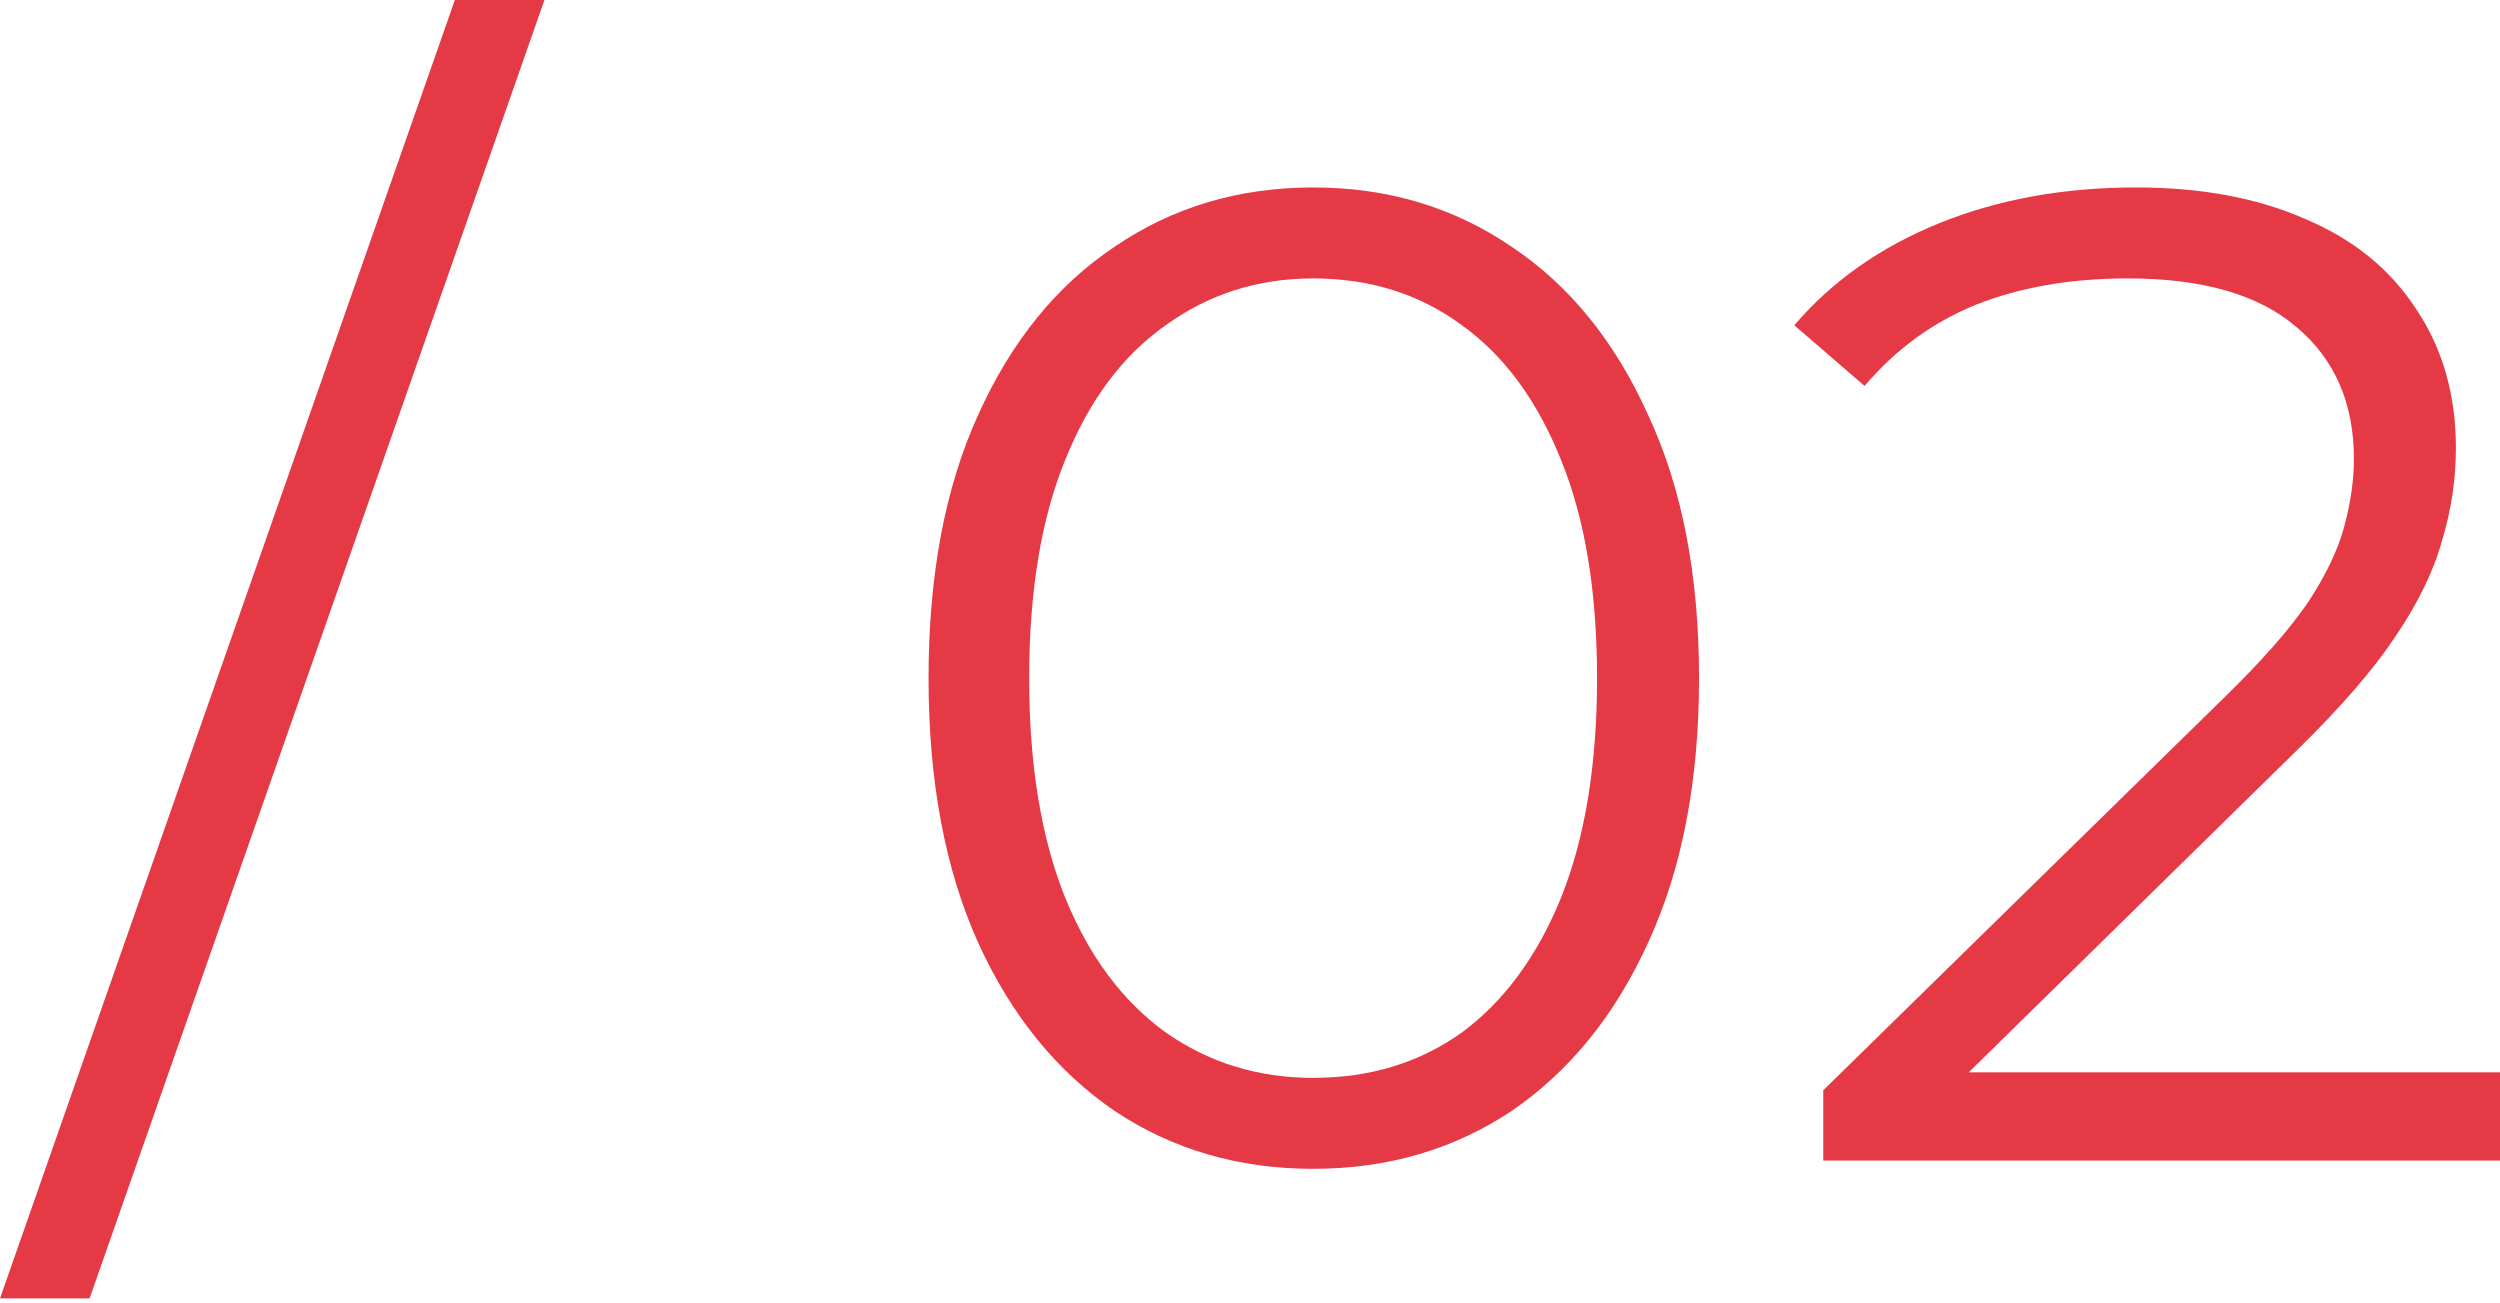 <?xml version="1.0" encoding="UTF-8"?> <svg xmlns="http://www.w3.org/2000/svg" width="117" height="61" viewBox="0 0 117 61" fill="none"> <path d="M0 60.765L21.287 0H25.48L4.193 60.765H0Z" fill="#E63946"></path> <path d="M61.454 54.701C57.97 54.701 54.874 53.798 52.165 51.992C49.456 50.143 47.327 47.52 45.779 44.122C44.23 40.682 43.456 36.553 43.456 31.737C43.456 26.921 44.23 22.814 45.779 19.416C47.327 15.976 49.456 13.353 52.165 11.547C54.874 9.697 57.97 8.773 61.454 8.773C64.937 8.773 68.033 9.697 70.743 11.547C73.452 13.353 75.581 15.976 77.129 19.416C78.72 22.814 79.515 26.921 79.515 31.737C79.515 36.553 78.72 40.682 77.129 44.122C75.581 47.52 73.452 50.143 70.743 51.992C68.033 53.798 64.937 54.701 61.454 54.701ZM61.454 50.444C64.12 50.444 66.442 49.734 68.42 48.315C70.398 46.853 71.947 44.746 73.065 41.993C74.183 39.198 74.742 35.779 74.742 31.737C74.742 27.695 74.183 24.297 73.065 21.545C71.947 18.75 70.398 16.643 68.42 15.223C66.442 13.761 64.12 13.03 61.454 13.03C58.873 13.03 56.573 13.761 54.551 15.223C52.53 16.643 50.961 18.75 49.843 21.545C48.724 24.297 48.165 27.695 48.165 31.737C48.165 35.779 48.724 39.198 49.843 41.993C50.961 44.746 52.53 46.853 54.551 48.315C56.573 49.734 58.873 50.444 61.454 50.444Z" fill="#E63946"></path> <path d="M85.328 54.314V51.024L104.099 32.64C105.819 30.963 107.11 29.501 107.97 28.254C108.83 26.964 109.41 25.759 109.711 24.641C110.012 23.523 110.163 22.47 110.163 21.48C110.163 18.857 109.26 16.793 107.454 15.288C105.69 13.783 103.067 13.03 99.584 13.03C96.918 13.03 94.552 13.439 92.488 14.256C90.467 15.073 88.725 16.341 87.263 18.062L83.973 15.223C85.737 13.159 87.994 11.568 90.746 10.45C93.499 9.332 96.573 8.773 99.971 8.773C103.024 8.773 105.669 9.267 107.905 10.257C110.141 11.203 111.861 12.6 113.066 14.449C114.313 16.299 114.936 18.47 114.936 20.965C114.936 22.427 114.721 23.867 114.291 25.286C113.904 26.706 113.173 28.211 112.098 29.802C111.066 31.35 109.539 33.113 107.518 35.091L90.295 51.992L89.005 50.186H117V54.314H85.328Z" fill="#E63946"></path> </svg> 